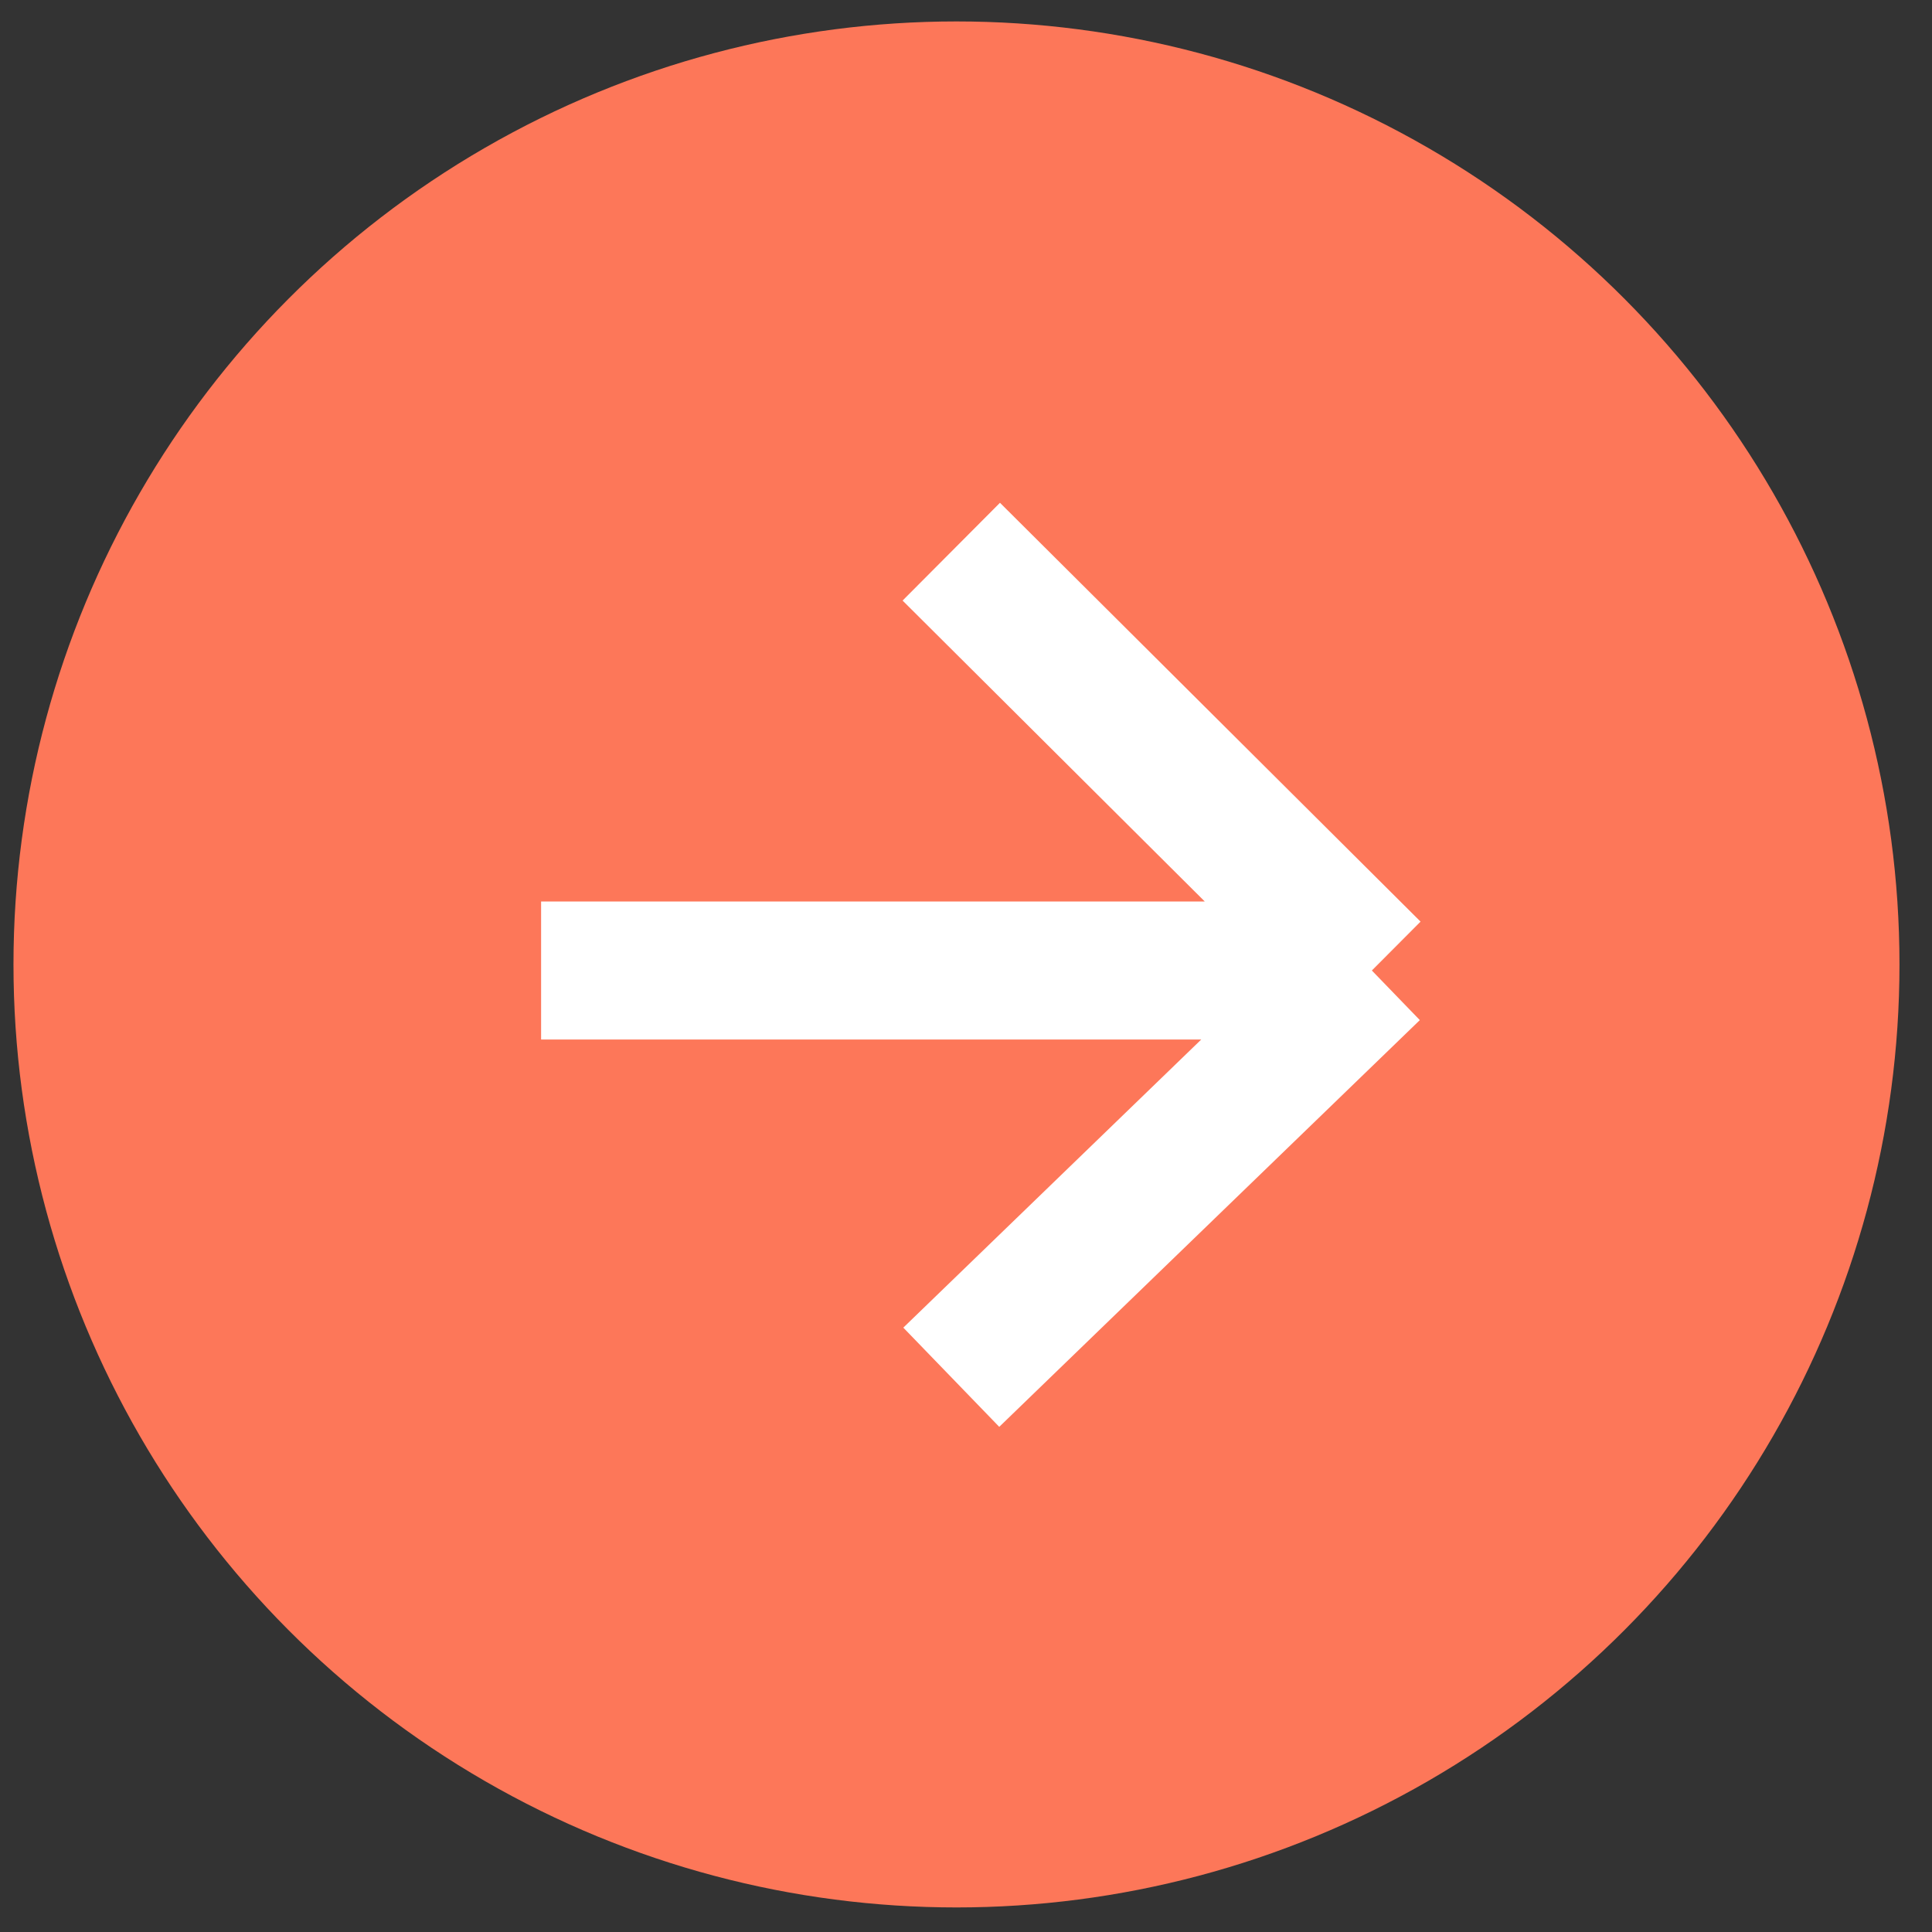 <svg width="42" height="42" viewBox="0 0 42 42" fill="none" xmlns="http://www.w3.org/2000/svg">
<rect x="0" y="0" width="42" height="42" fill="#333333" stroke="none"/>
<circle cx="20.793" cy="20.966" r="20.5" transform="rotate(-180 20.793 20.966)" fill="#FD7759"/>
<path d="M20.68 29.94L29.823 21.098M29.823 21.098L20.68 11.993M29.823 21.098L11.763 21.098" stroke="white" stroke-width="3"/>
</svg>
